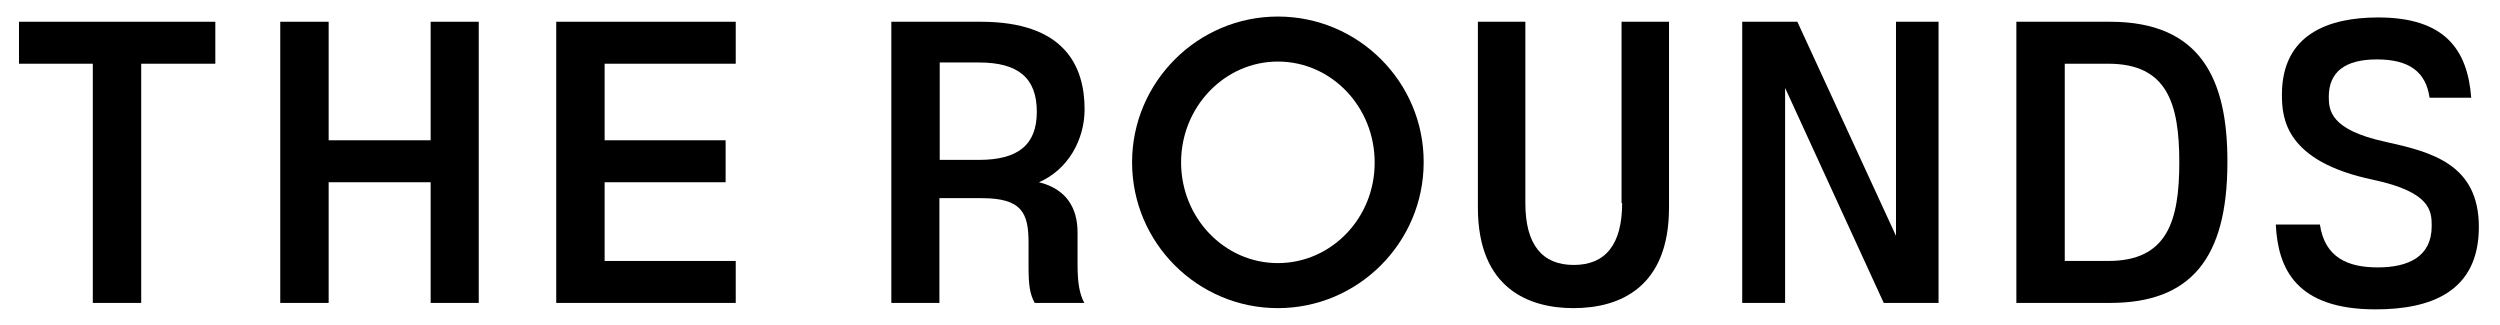 <svg xmlns="http://www.w3.org/2000/svg" fill="none" viewBox="0 0 154 20" height="20" width="154">
<g clip-path="url(#clip0_235_2368)">
<path fill="black" d="M1.17 3.925H5.717V18.66H8.698V3.925H13.264V1.34H1.17V3.925Z"></path>
<path fill="black" d="M26.528 8.641H20.245V1.34H17.264V18.66H20.245V11.226H26.528V18.66H29.491V1.34H26.528V8.641Z"></path>
<path fill="black" d="M34.264 18.66H45.321V16.075H37.245V11.226H44.698V8.641H37.245V3.925H45.321V1.34H34.264V18.66Z"></path>
<path fill="black" d="M66.811 6.736C66.811 4.057 65.566 1.34 60.415 1.34H54.906V18.66H57.868V12.207H60.472C62.925 12.207 63.359 13.094 63.359 14.943V16.415C63.359 17.566 63.434 18.094 63.736 18.66H66.793C66.491 18.094 66.377 17.415 66.377 16.264V14.321C66.377 12.792 65.679 11.642 64 11.226C65.793 10.453 66.811 8.604 66.811 6.736ZM60.302 9.849H57.887V3.849H60.302C62.736 3.849 63.868 4.811 63.868 6.887C63.868 8.906 62.736 9.849 60.302 9.849Z"></path>
<path fill="black" d="M116.793 14.528L110.717 1.34H107.321V18.66H109.962V5.415L116.038 18.66H119.415V1.34H116.793V14.528Z"></path>
<path fill="black" d="M129.981 1.34H124.208V18.66H129.981C134.943 18.66 137.208 15.925 137.208 10C137.226 4.906 135.585 1.34 129.981 1.34ZM129.868 16.075H127.189V3.925H129.868C133.491 3.925 134.245 6.358 134.245 10C134.245 13.642 133.491 16.075 129.868 16.075Z"></path>
<path fill="black" d="M146.944 8.736C143.547 8 143.453 6.792 143.453 5.962C143.453 4.434 144.453 3.66 146.415 3.66C148.397 3.66 149.434 4.415 149.661 6.019H152.227C152 3 150.547 1.075 146.491 1.075C143.491 1.075 140.566 2.075 140.566 5.83C140.566 7.283 140.774 9.943 146.189 11.075C149.736 11.83 149.793 13 149.793 13.925C149.793 15.811 148.359 16.472 146.472 16.472C144.623 16.472 143.208 15.868 142.906 13.83H140.189C140.321 16.547 141.434 19.057 146.34 19.057C149.698 19.057 152.698 18 152.698 13.981C152.698 10.094 149.755 9.358 146.944 8.736Z"></path>
<path fill="black" d="M78.717 1.019C73.774 1.019 69.736 5.057 69.736 10C69.736 14.962 73.774 18.981 78.717 18.981C83.66 18.981 87.698 14.943 87.698 10C87.717 5.057 83.679 1.019 78.717 1.019ZM78.717 16.207C75.415 16.207 72.755 13.415 72.755 10C72.755 6.585 75.434 3.792 78.717 3.792C82.019 3.792 84.679 6.585 84.679 10C84.698 13.415 82.019 16.207 78.717 16.207Z"></path>
<path fill="black" d="M99.924 12.509C99.924 15.075 98.887 16.321 96.943 16.321C95 16.321 93.962 15.075 93.962 12.509V1.34H91.038V12.792C91.038 17.811 94.226 18.981 96.924 18.981C99.811 18.981 102.811 17.679 102.811 12.792V1.34H99.887V12.509H99.924Z"></path>
</g>
<defs>
<clipPath id="clip0_235_2368">
<rect fill="white" height="20" width="153.396"></rect>
</clipPath>
</defs>
</svg>
